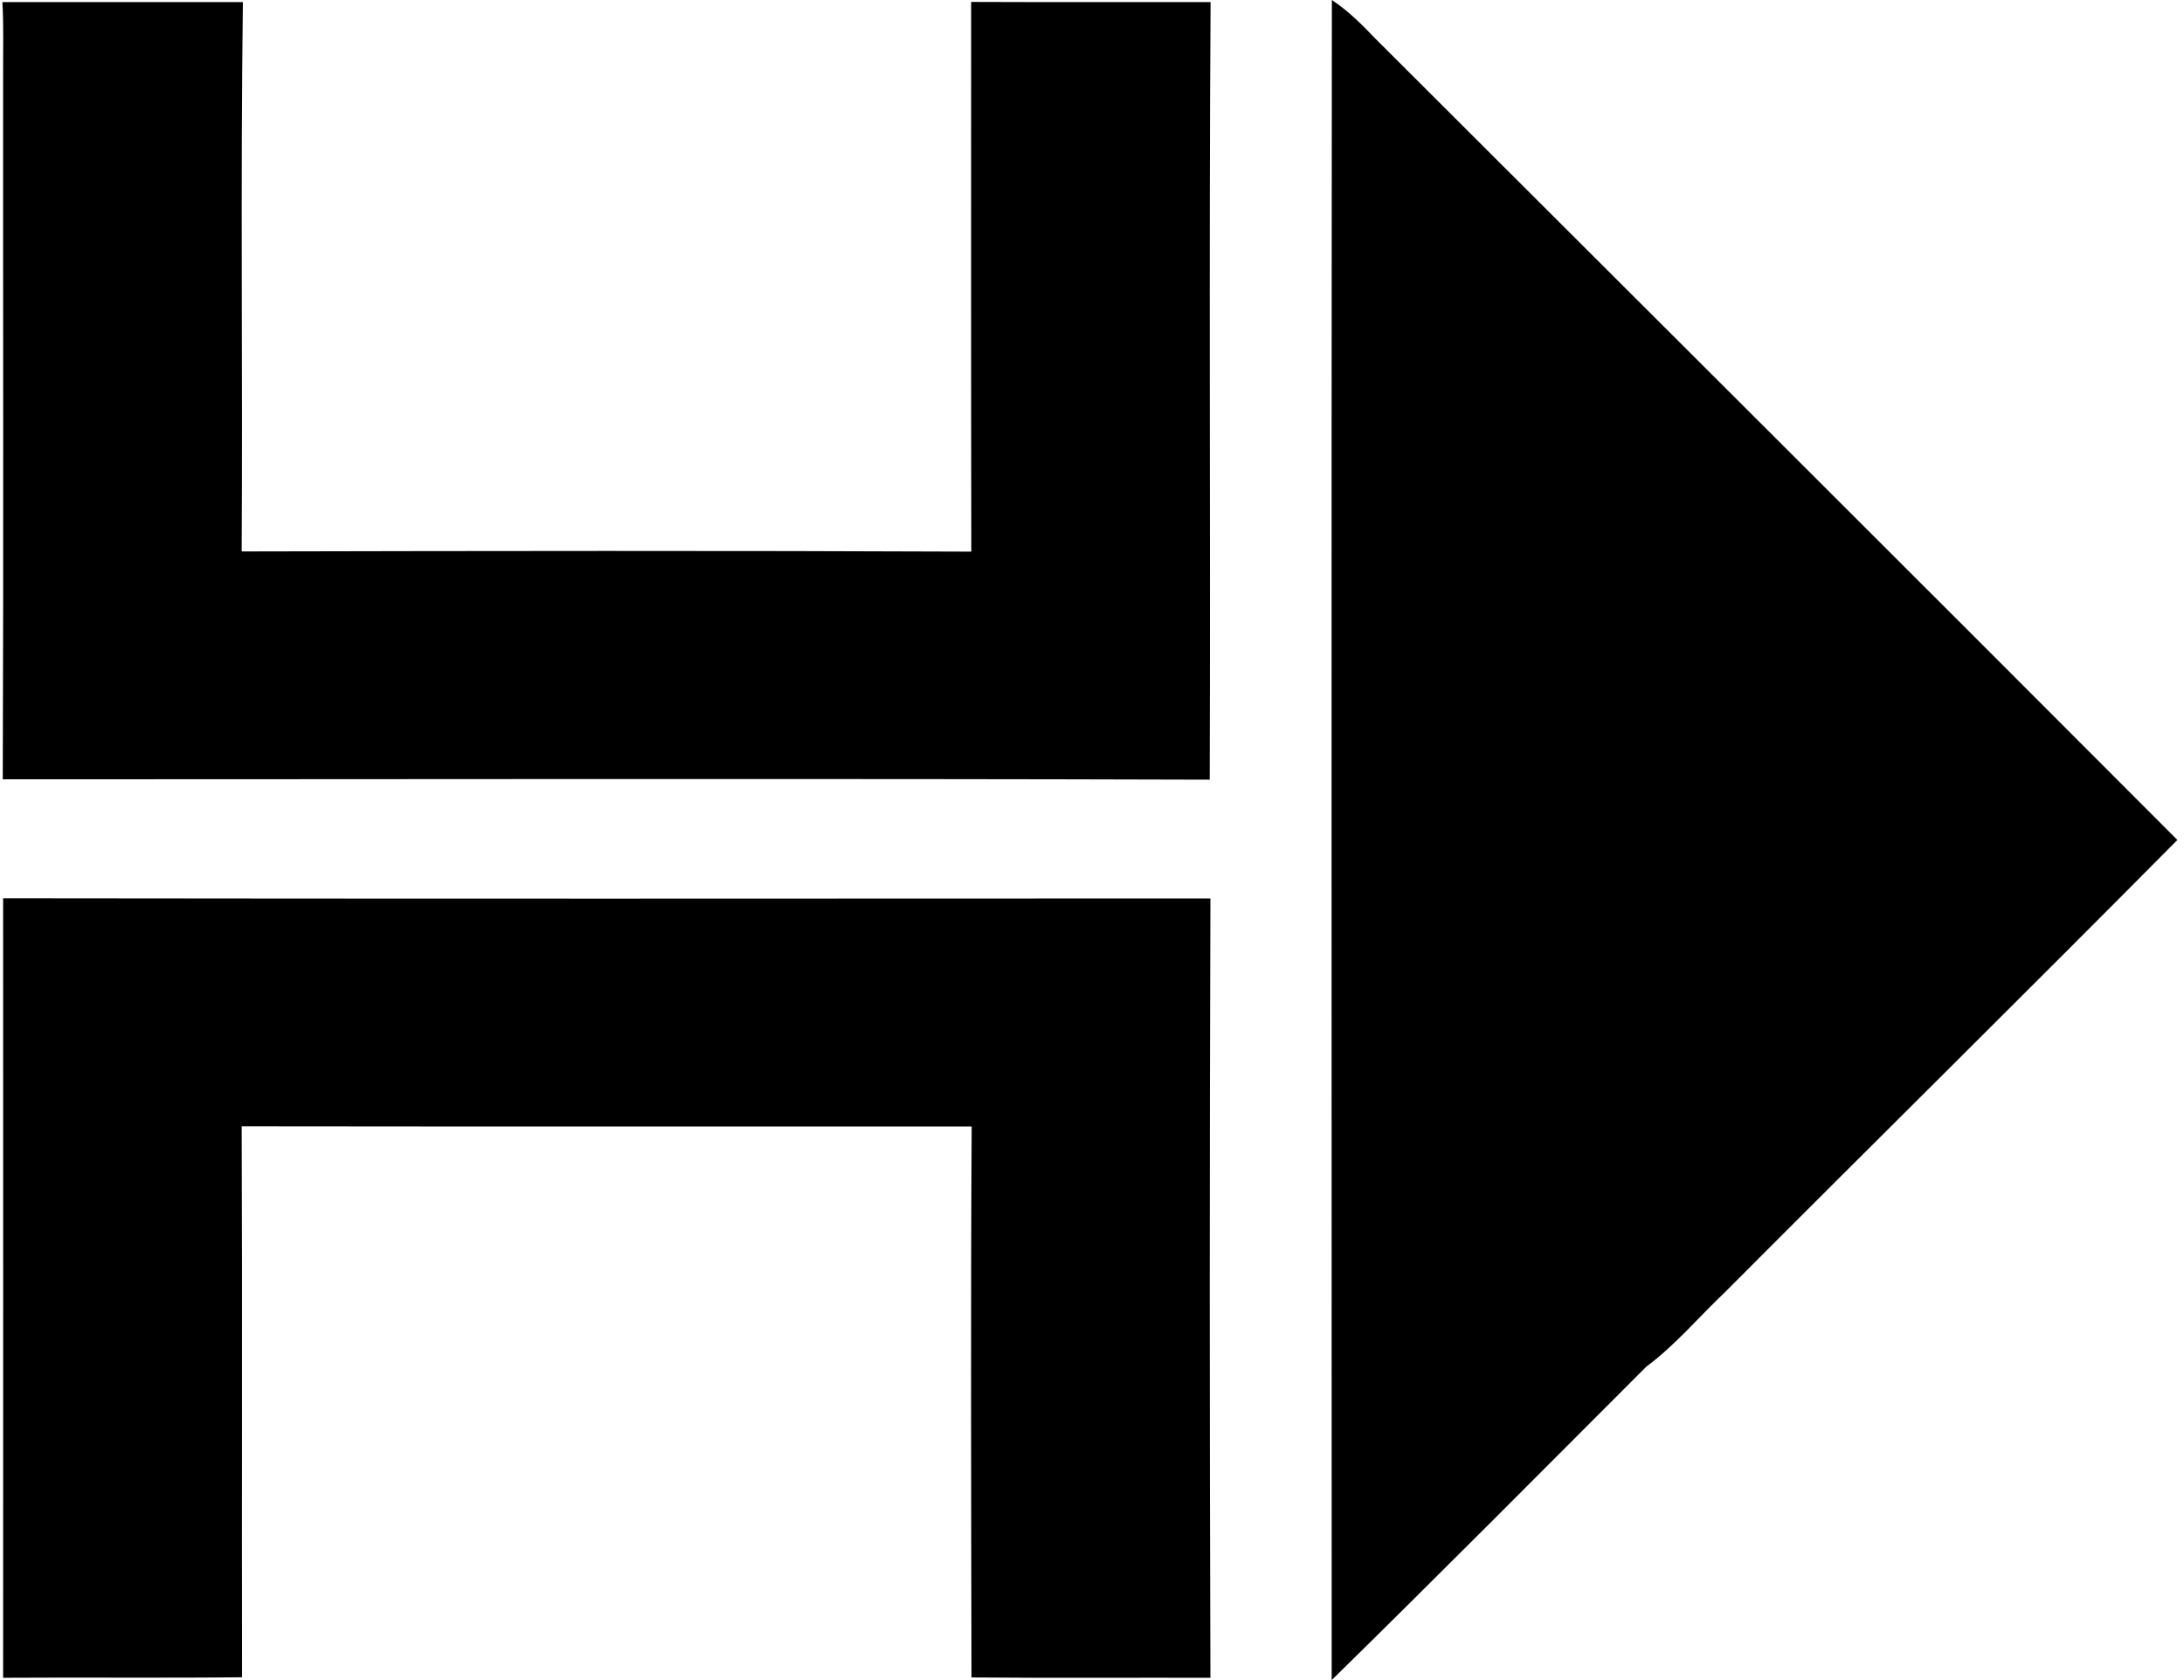 <svg xmlns="http://www.w3.org/2000/svg" width="260" height="200" fill="none" viewBox="0 0 260 200">
  <path fill="#000" d="M.287.251h28.628c-.292 21.784-.02 43.59-.146 65.394 28.962-.062 57.903-.104 86.865.021-.042-21.805-.021-43.61-.021-65.436 9.494.042 18.988 0 28.503.021-.209 30.84 0 61.7-.104 92.562-47.888-.146-95.796-.042-143.683-.042.104-27.898.02-55.775.042-83.673C.35 6.136.454 3.193.287.251ZM158.555 0c1.92 1.273 3.568 2.9 5.154 4.57 31.841 31.8 63.724 63.557 95.503 95.42-17.861 18.028-35.931 35.847-53.834 53.813-3.13 2.963-5.905 6.301-9.39 8.889-12.456 12.457-24.872 24.976-37.454 37.308 0-66.667-.042-133.333.021-200ZM.37 106.938c47.909.062 95.817.041 143.725.02-.104 30.924-.104 61.847 0 92.77-9.473-.021-18.967.042-28.44-.041-.042-21.847-.104-43.715.021-65.582-28.962-.021-57.945.021-86.907-.021.084 21.868 0 43.735.042 65.582-9.473.104-18.967 0-28.44.062 0-30.923.02-61.867 0-92.79Z"/>
</svg>
